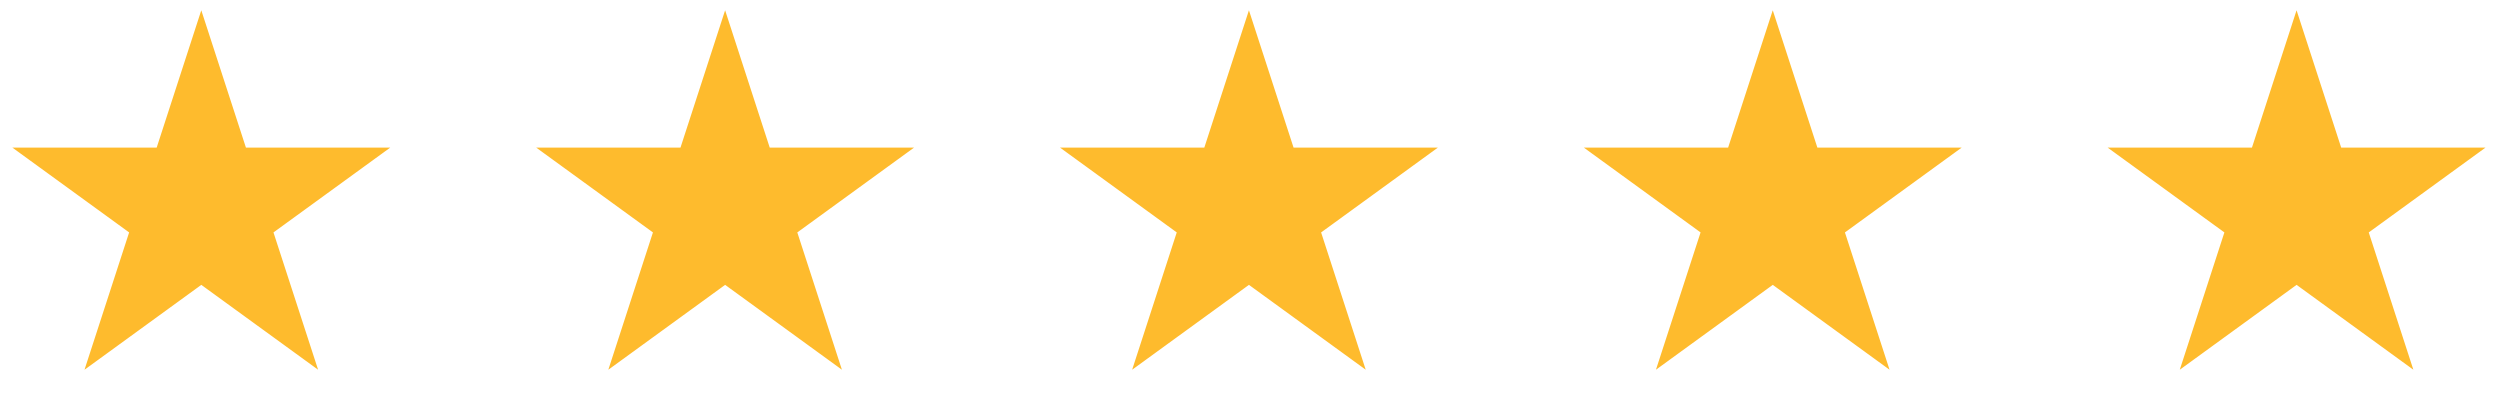 <svg width="126" height="21" viewBox="0 0 126 21" fill="none" xmlns="http://www.w3.org/2000/svg">
<path d="M10.145 0.518L12.394 7.438H19.669L13.783 11.714L16.032 18.634L10.145 14.357L4.259 18.634L6.508 11.714L0.622 7.438H7.897L10.145 0.518Z" fill="#FEBB2D"/>
<path d="M36.546 0.518L38.794 7.438H46.07L40.184 11.714L42.432 18.634L36.546 14.357L30.66 18.634L32.908 11.714L27.022 7.438H34.297L36.546 0.518Z" fill="#FEBB2D"/>
<path d="M62.946 0.518L65.195 7.438H72.47L66.584 11.714L68.832 18.634L62.946 14.357L57.06 18.634L59.308 11.714L53.422 7.438H60.698L62.946 0.518Z" fill="#FEBB2D"/>
<path d="M89.347 0.518L91.595 7.438H98.87L92.984 11.714L95.233 18.634L89.347 14.357L83.46 18.634L85.709 11.714L79.823 7.438H87.098L89.347 0.518Z" fill="#FEBB2D"/>
<path d="M115.747 0.518L117.995 7.438H125.271L119.385 11.714L121.633 18.634L115.747 14.357L109.861 18.634L112.109 11.714L106.223 7.438H113.499L115.747 0.518Z" fill="#FEBB2D"/>
</svg>
